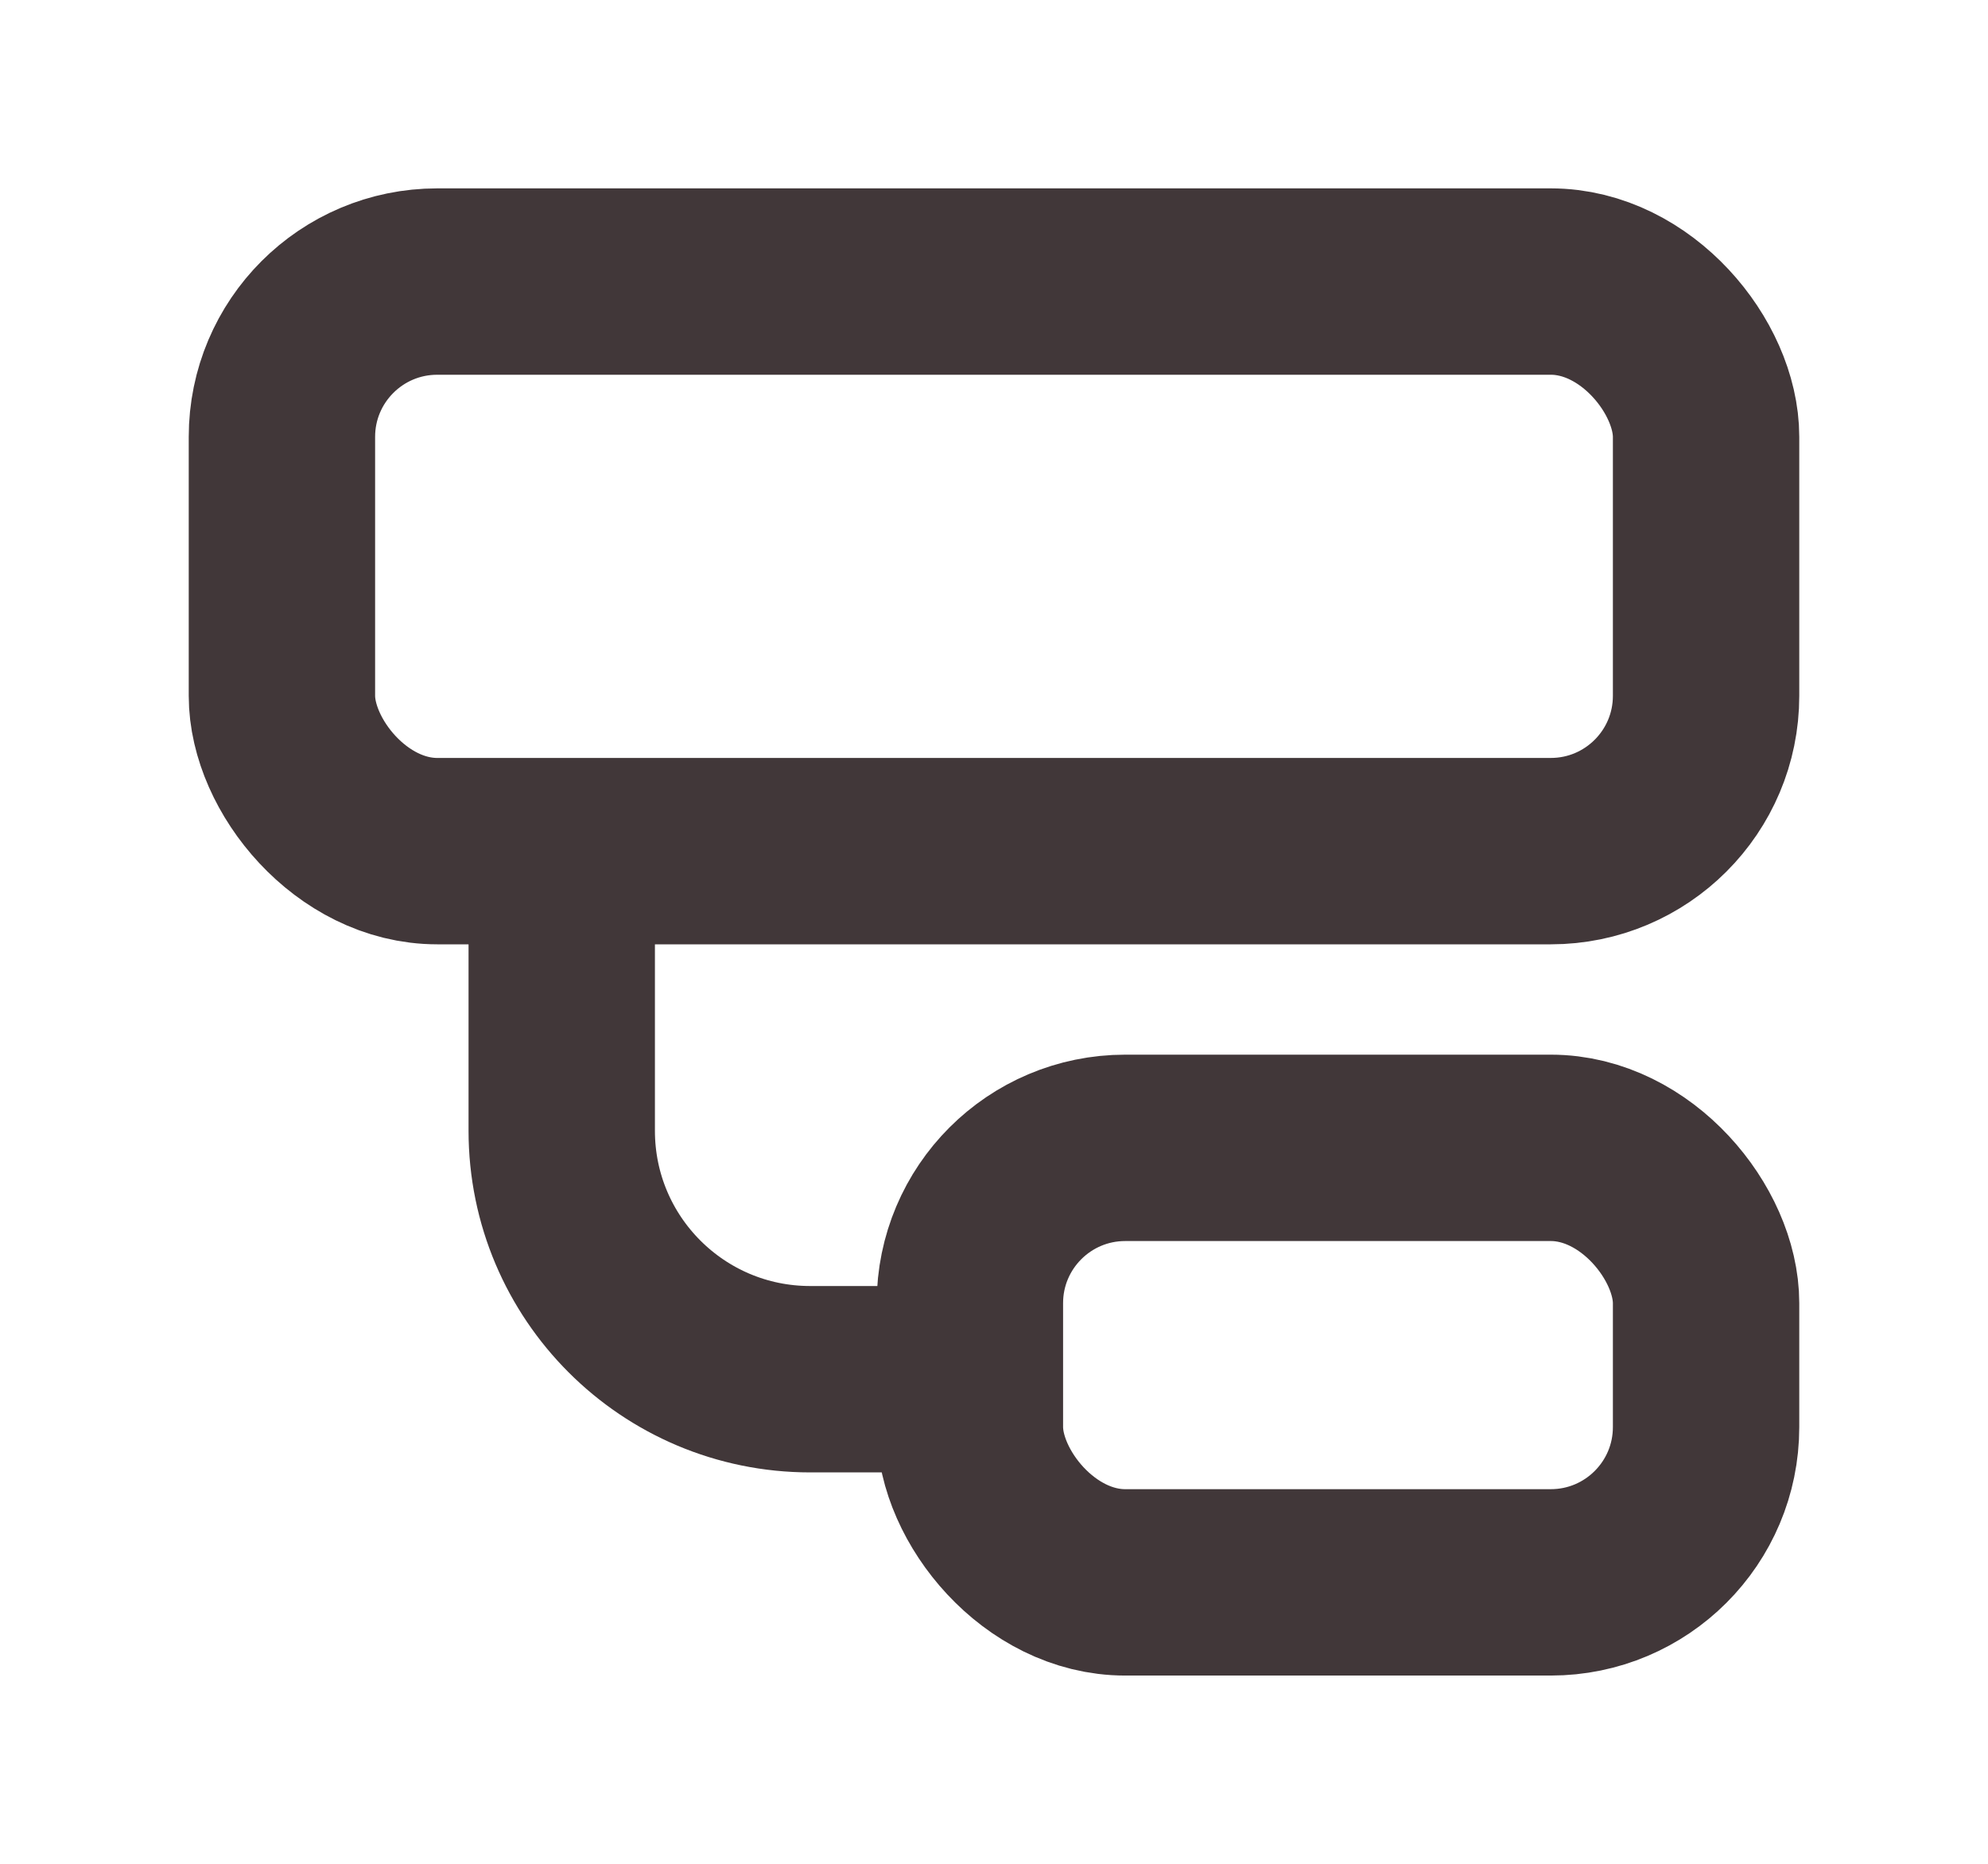 <svg width="16" height="15" viewBox="0 0 16 15" fill="none" xmlns="http://www.w3.org/2000/svg">
<g id="Group 1410153711">
<g id="Group 1410153716">
<rect id="Rectangle 34632946" x="2.269" y="2.266" width="11.462" height="4.584" rx="1.25" stroke="#413739" stroke-width="1.5"/>
<rect id="Rectangle 34632947" x="7.806" y="9.238" width="5.925" height="3.497" rx="1.25" stroke="#413739" stroke-width="1.5"/>
<path id="Vector 14649" d="M4.521 7.134V9.1C4.521 10.205 5.416 11.1 6.521 11.1H7.46" stroke="#413739" stroke-width="1.5" stroke-linecap="round" stroke-linejoin="round"/>
</g>
</g>
</svg>
